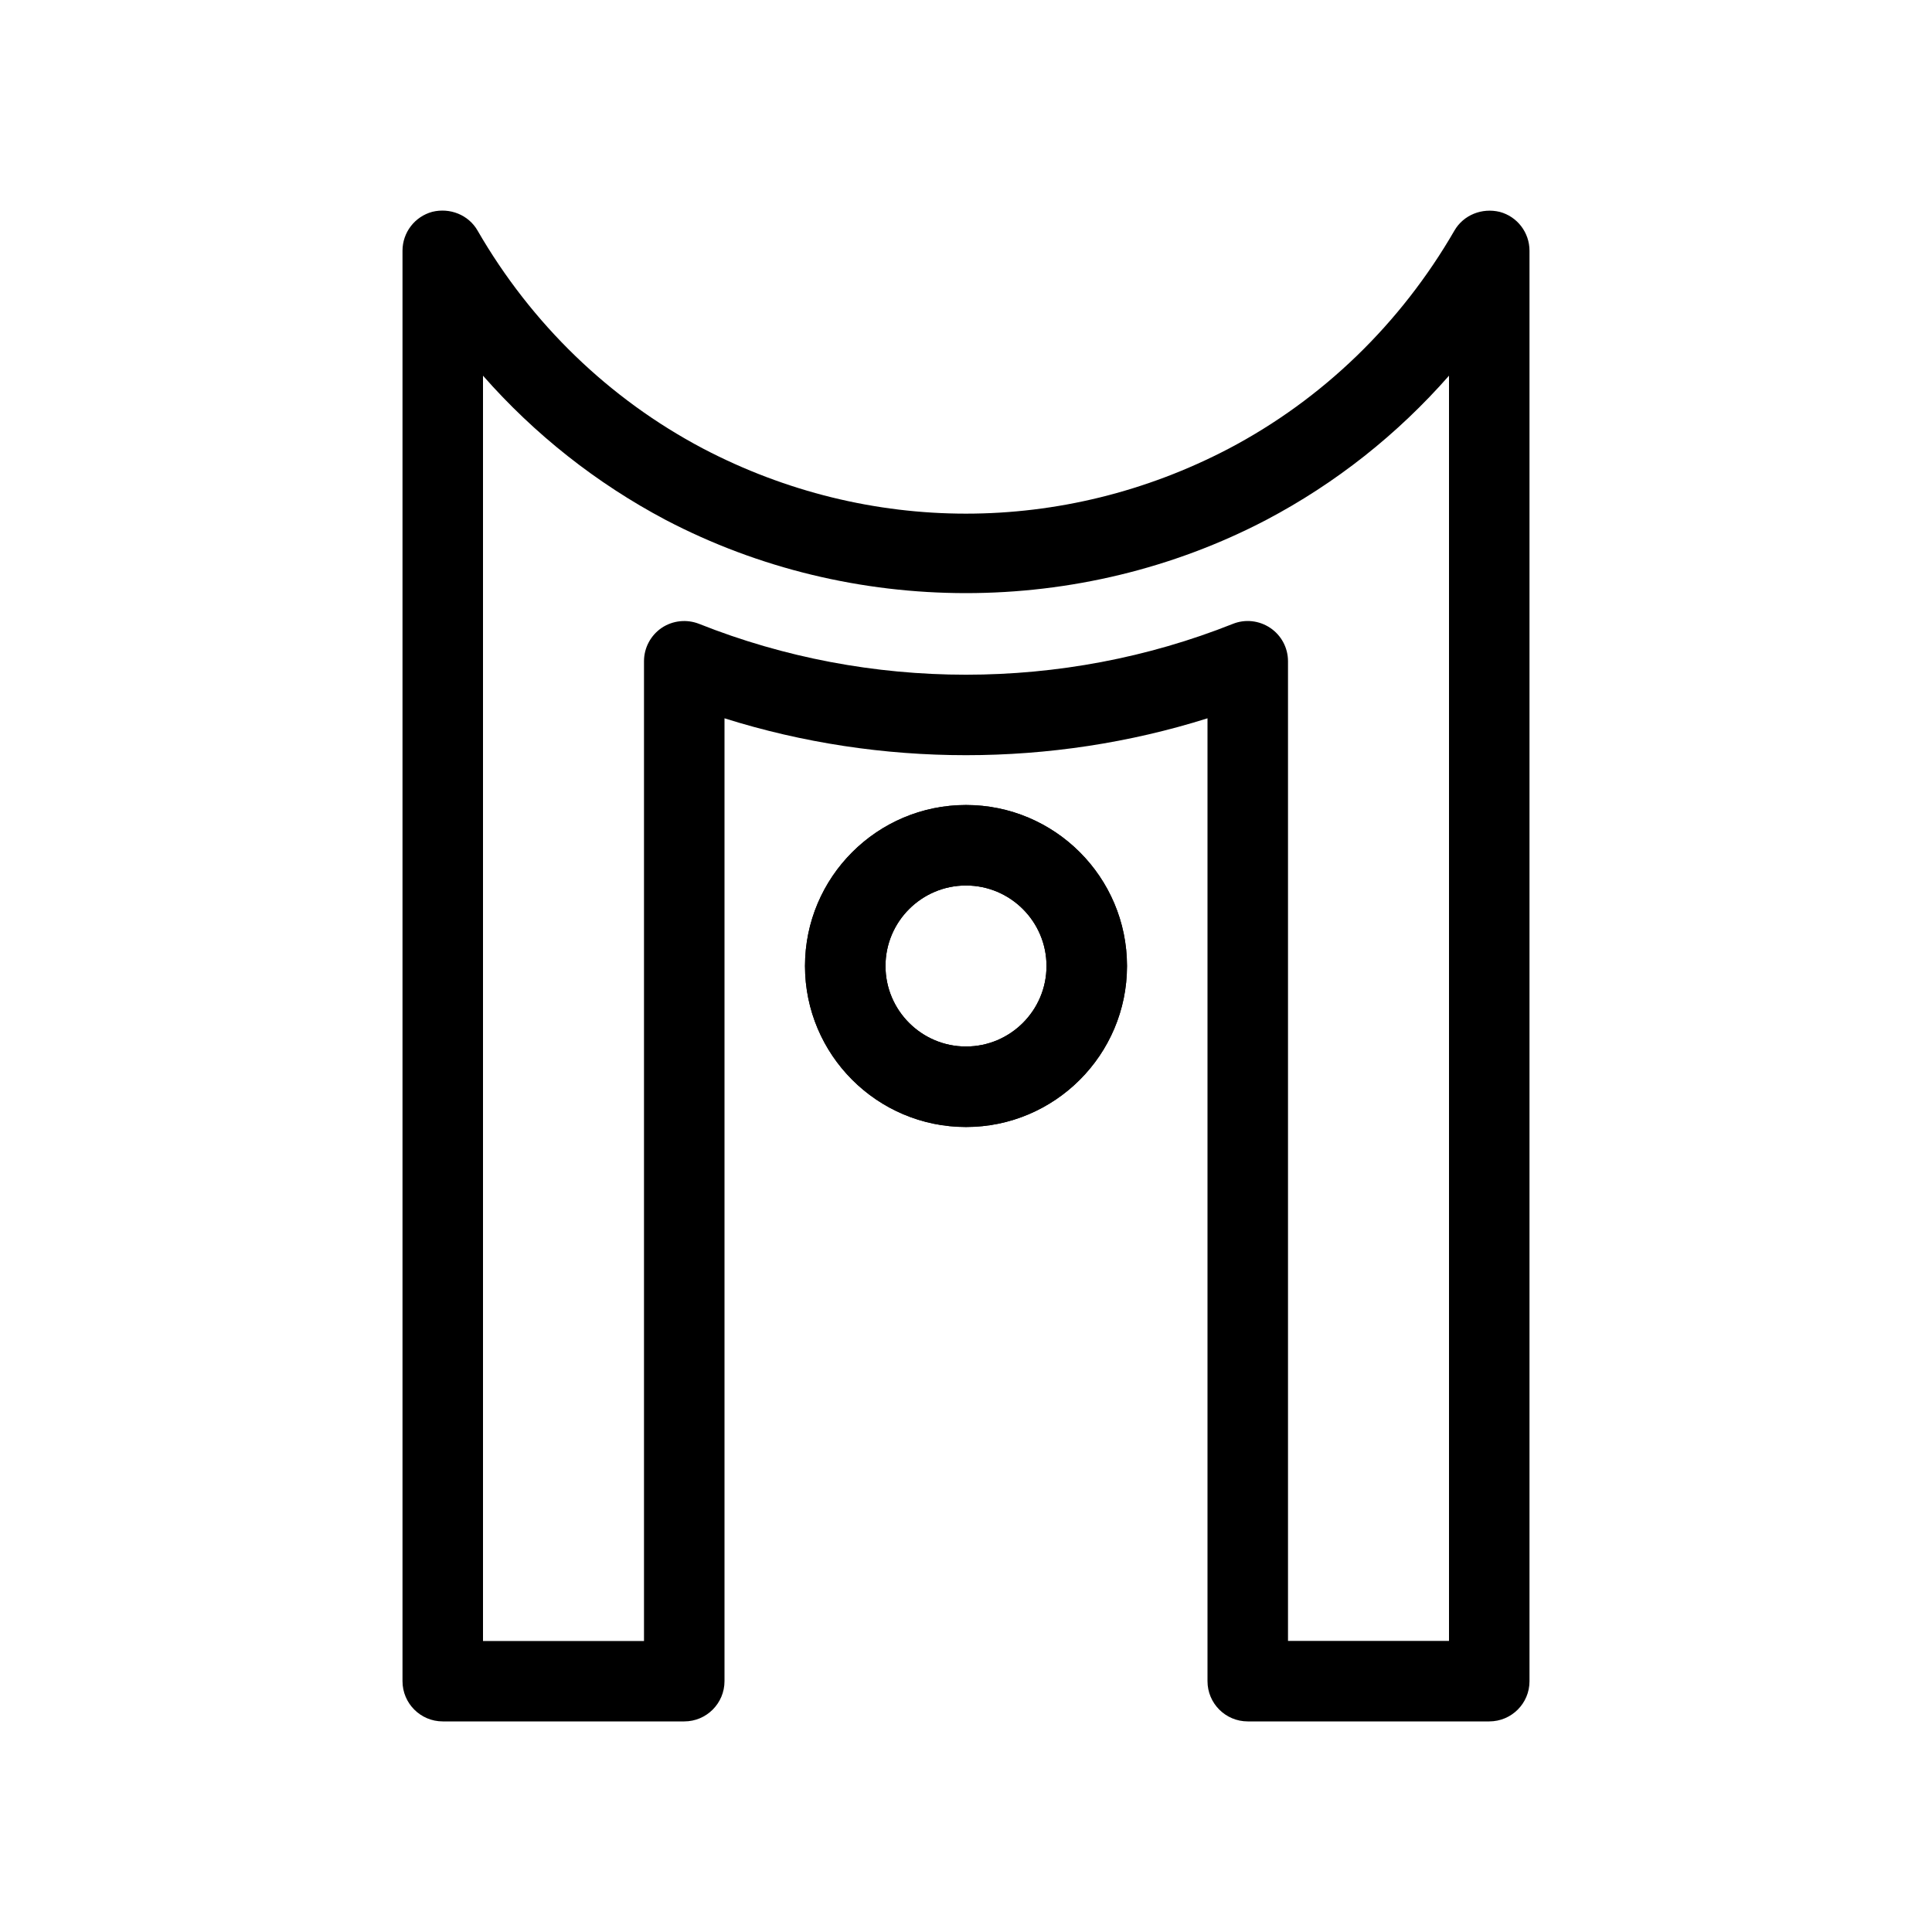 <?xml version="1.0" ?><svg id="Layer_1" style="enable-background:new 0 0 24 24;" version="1.1" viewBox="0 0 24 24" xml:space="preserve" xmlns="http://www.w3.org/2000/svg" xmlns:xlink="http://www.w3.org/1999/xlink"><g><path d="M12,14c-1.103,0-2-0.897-2-2s0.897-2,2-2s2,0.897,2,2S13.103,14,12,14z M12,11c-0.551,0-1,0.448-1,1s0.449,1,1,1   s1-0.448,1-1S12.551,11,12,11z"/></g><g><path d="M12,14c-1.103,0-2-0.897-2-2s0.897-2,2-2s2,0.897,2,2S13.103,14,12,14z M12,11c-0.551,0-1,0.448-1,1s0.449,1,1,1   s1-0.448,1-1S12.551,11,12,11z"/></g><g><path d="M18.5,21.384h-3c-0.276,0-0.5-0.224-0.5-0.5V8.923c-1.938,0.611-4.062,0.611-6,0v11.961c0,0.276-0.224,0.5-0.5,0.5h-3   c-0.276,0-0.5-0.224-0.5-0.5V3.115C5,2.888,5.152,2.69,5.371,2.631C5.589,2.578,5.82,2.668,5.933,2.865   c0.667,1.156,1.636,2.093,2.8,2.707c2.058,1.078,4.474,1.079,6.535-0.001c1.163-0.613,2.131-1.55,2.799-2.706   c0.113-0.196,0.344-0.286,0.563-0.233C18.848,2.69,19,2.888,19,3.115v17.77C19,21.161,18.776,21.384,18.5,21.384z M16,20.384h2   V4.667c-0.64,0.729-1.406,1.336-2.267,1.79c-2.319,1.215-5.149,1.214-7.465,0.001C7.407,6.002,6.64,5.395,6,4.667v15.718h2V8.214   C8,8.048,8.082,7.894,8.219,7.8C8.356,7.708,8.53,7.689,8.685,7.75c2.116,0.842,4.514,0.842,6.63,0   c0.154-0.062,0.328-0.042,0.466,0.051C15.918,7.894,16,8.048,16,8.214V20.384z"/></g><g/><g/><g/><g/><g/><g/><g/><g/><g/><g/><g/><g/><g/><g/><g/></svg>